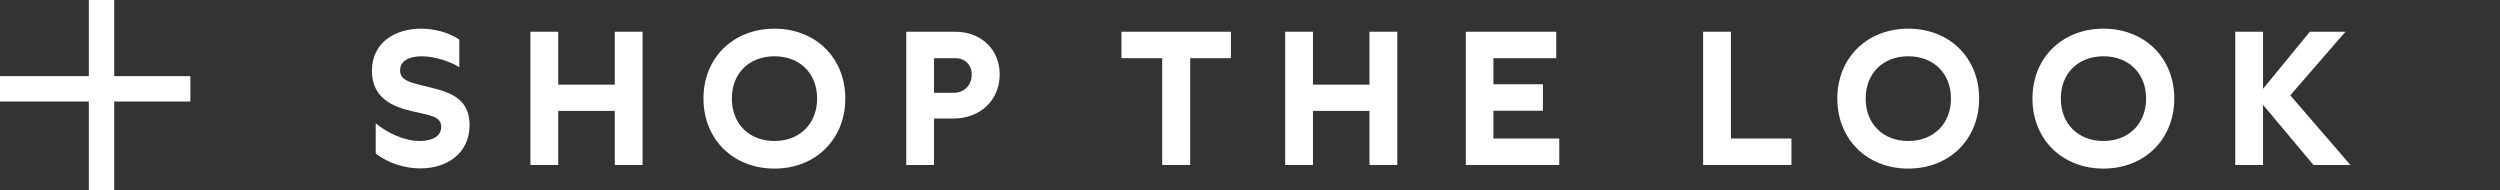 <svg width="197" height="15" viewBox="0 0 197 15" fill="none" xmlns="http://www.w3.org/2000/svg">
<rect x="0" y="0" width="197" height="15" fill="#333333" stroke="none"/>
<path d="M0 6H15V8H0V6Z" fill="white"/>
<path d="M9 0L9 15L7 15L7 -6.71147e-08L9 0Z" fill="white"/>
<path d="M176.137 2.5H178.327V7L182.017 2.5H184.822L180.472 7.51L185.212 13H182.302L178.327 8.26V13H176.137V2.5Z" fill="white"/>
<path d="M165.753 2.26C168.978 2.26 171.333 4.54 171.333 7.765C171.333 10.99 168.978 13.285 165.753 13.285C162.513 13.285 160.158 10.99 160.158 7.765C160.158 4.54 162.513 2.26 165.753 2.26ZM162.393 7.765C162.393 9.76 163.758 11.11 165.753 11.11C167.733 11.11 169.113 9.76 169.113 7.765C169.113 5.77 167.733 4.435 165.753 4.435C163.758 4.435 162.393 5.77 162.393 7.765Z" fill="white"/>
<path d="M150.376 2.26C153.601 2.26 155.956 4.54 155.956 7.765C155.956 10.99 153.601 13.285 150.376 13.285C147.136 13.285 144.781 10.99 144.781 7.765C144.781 4.54 147.136 2.26 150.376 2.26ZM147.016 7.765C147.016 9.76 148.381 11.11 150.376 11.11C152.356 11.11 153.736 9.76 153.736 7.765C153.736 5.77 152.356 4.435 150.376 4.435C148.381 4.435 147.016 5.77 147.016 7.765Z" fill="white"/>
<path d="M134.207 13V2.5H136.397V10.915H141.167V13H134.207Z" fill="white"/>
<path d="M122.871 13H115.506V2.5H122.631V4.585H117.681V6.64H121.581V8.725H117.681V10.915H122.871V13Z" fill="white"/>
<path d="M110.106 2.5V13H107.916V8.74H103.461V13H101.271V2.5H103.461V6.67H107.916V2.5H110.106Z" fill="white"/>
<path d="M96.996 2.5V4.585H93.786V13H91.581V4.585H88.371V2.5H96.996Z" fill="white"/>
<path d="M75.267 2.5C77.322 2.5 78.777 3.91 78.777 5.86C78.777 7.87 77.262 9.34 75.132 9.34H73.602V13H71.412V2.5H75.267ZM73.602 7.315H75.147C76.002 7.315 76.572 6.7 76.572 5.875C76.572 5.125 76.062 4.585 75.282 4.585H73.602V7.315Z" fill="white"/>
<path d="M61.029 2.26C64.254 2.26 66.609 4.54 66.609 7.765C66.609 10.99 64.254 13.285 61.029 13.285C57.789 13.285 55.434 10.99 55.434 7.765C55.434 4.54 57.789 2.26 61.029 2.26ZM57.669 7.765C57.669 9.76 59.034 11.11 61.029 11.11C63.009 11.11 64.389 9.76 64.389 7.765C64.389 5.77 63.009 4.435 61.029 4.435C59.034 4.435 57.669 5.77 57.669 7.765Z" fill="white"/>
<path d="M50.634 2.5V13H48.444V8.74H43.989V13H41.799V2.5H43.989V6.67H48.444V2.5H50.634Z" fill="white"/>
<path d="M29.607 9.715C30.477 10.45 31.842 11.11 33.072 11.11C33.987 11.11 34.767 10.78 34.767 10C34.767 9.37 34.272 9.175 33.432 8.98L32.442 8.755C31.002 8.425 29.307 7.75 29.307 5.59C29.307 3.31 31.182 2.26 33.177 2.26C34.212 2.26 35.337 2.545 36.192 3.115V5.29C35.517 4.87 34.287 4.435 33.237 4.435C32.292 4.435 31.527 4.765 31.527 5.545C31.527 6.265 32.202 6.475 33.192 6.715L34.047 6.925C35.562 7.3 37.002 7.84 37.002 9.85C37.002 12.1 35.202 13.27 33.132 13.27C31.962 13.27 30.642 12.895 29.607 12.1V9.715Z" fill="white"/>
</svg>
